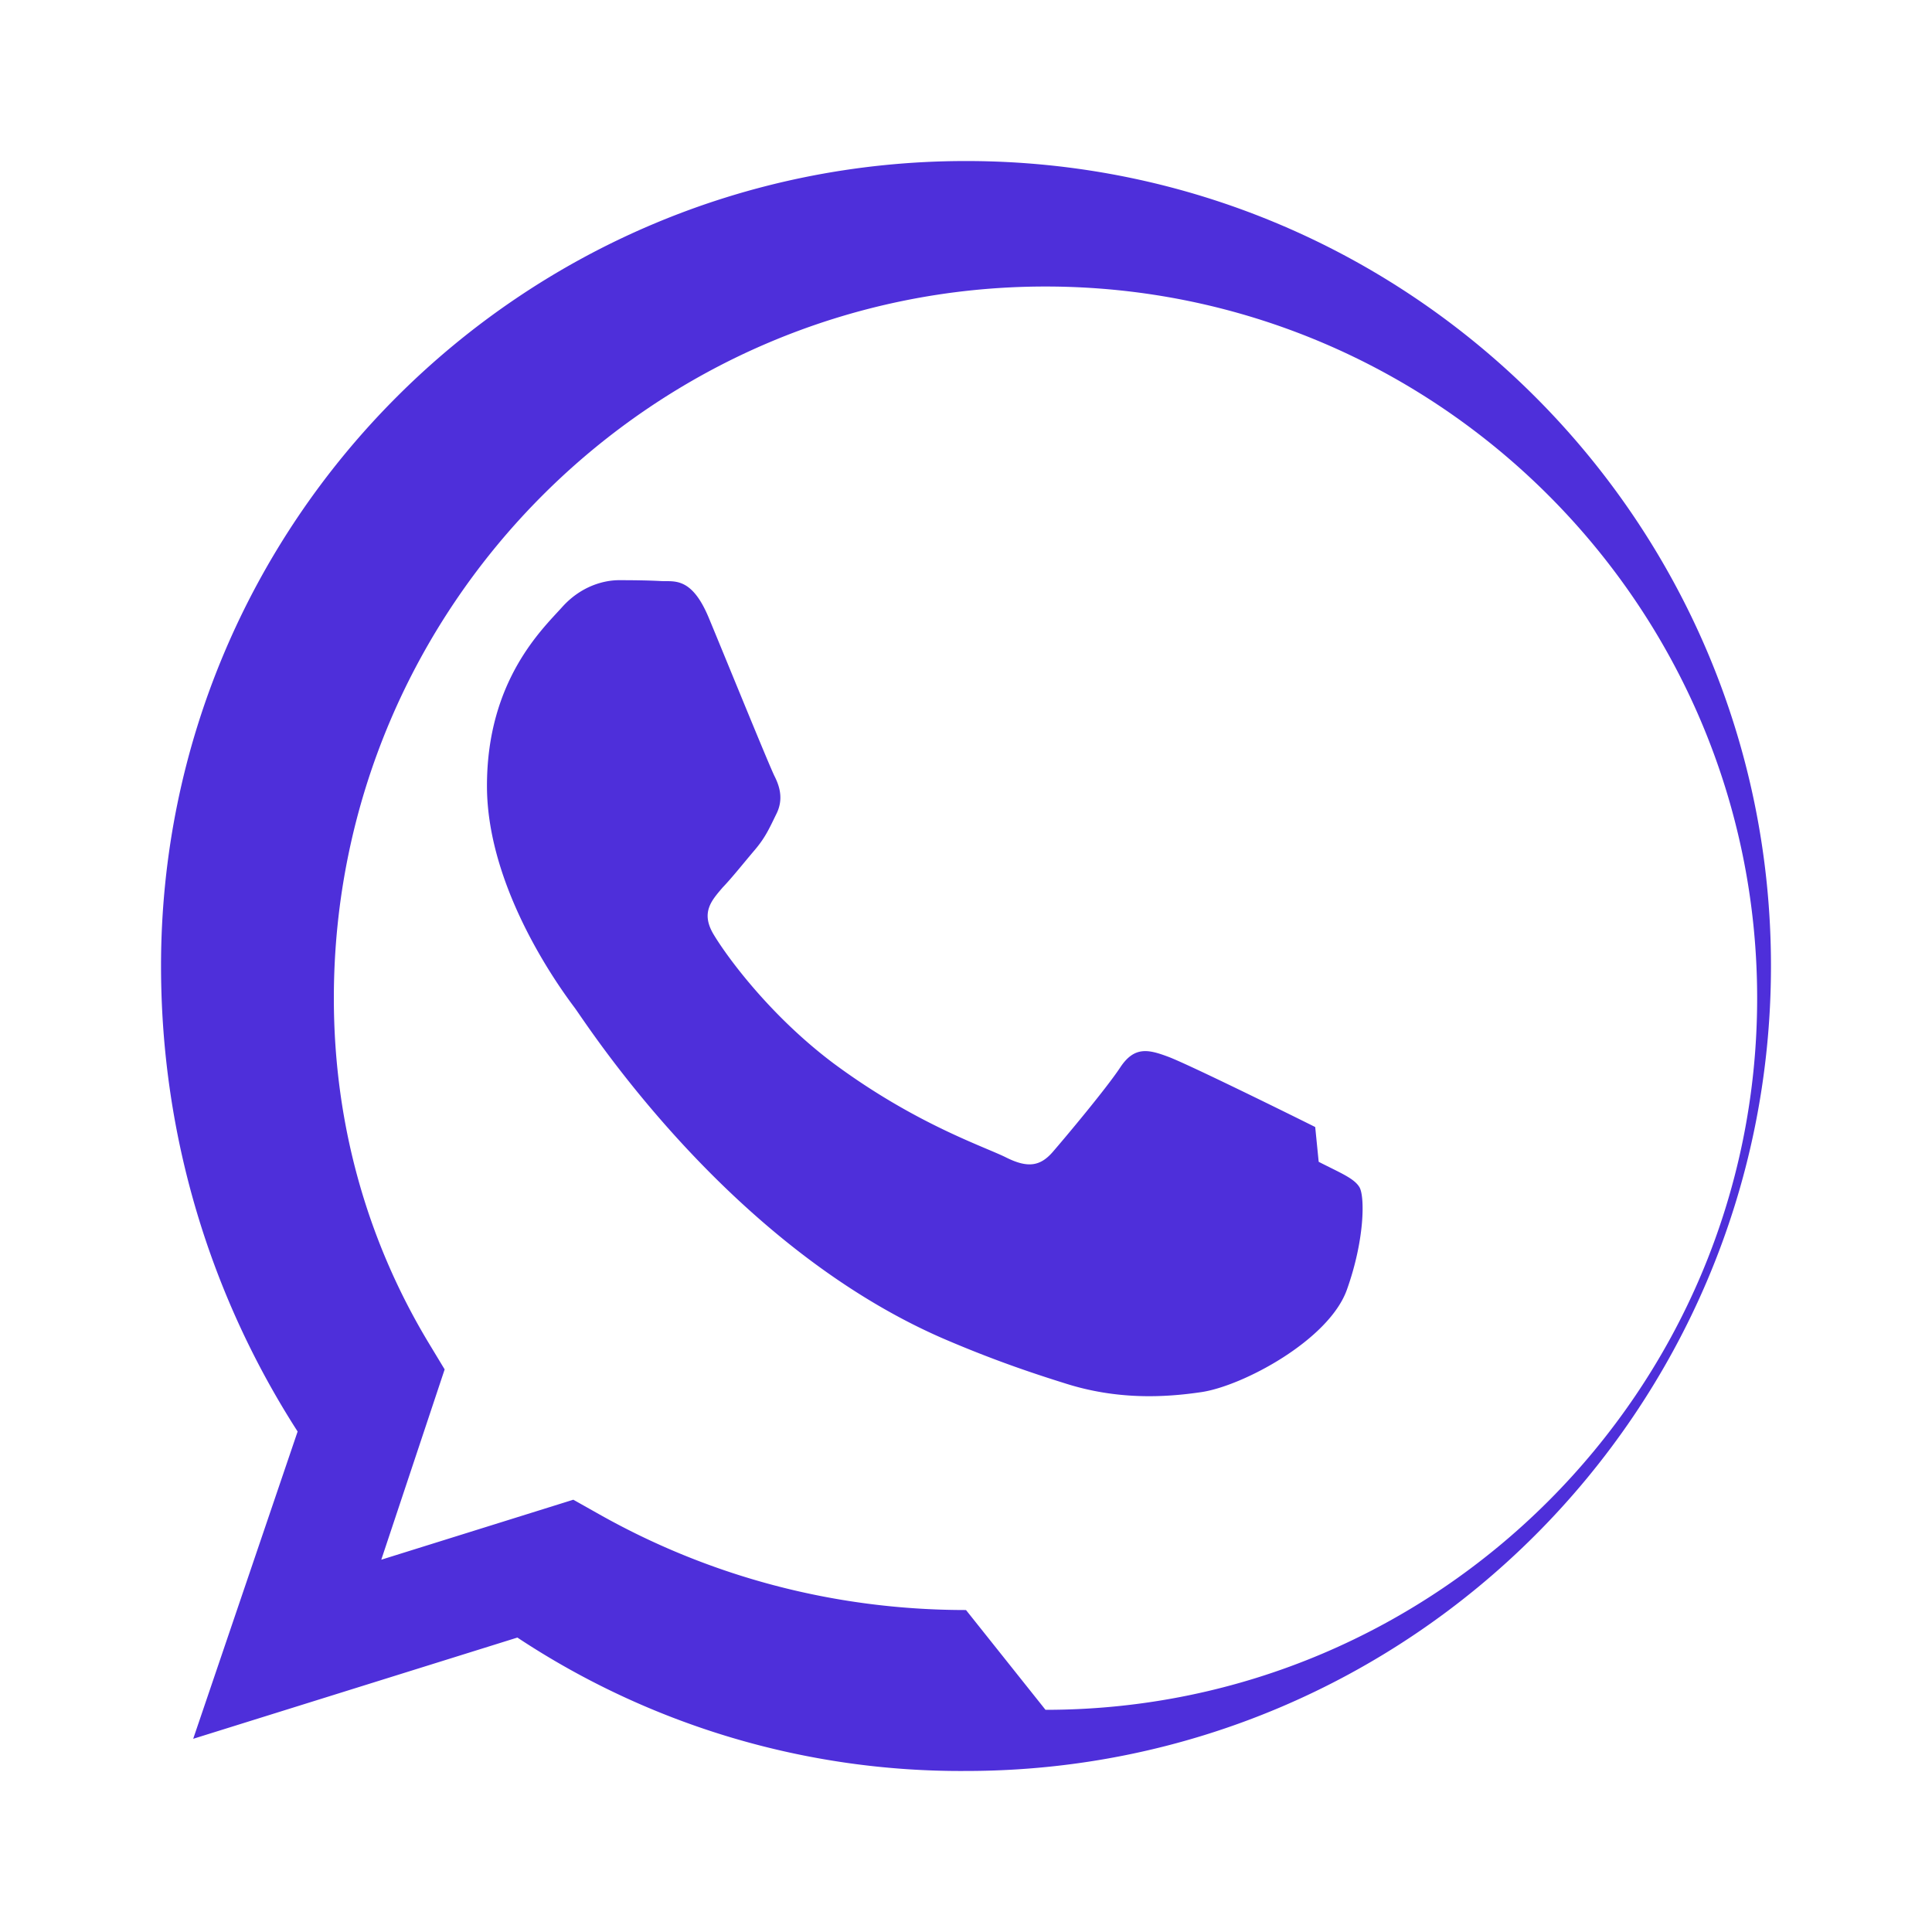 <svg width="20" height="20" viewBox="0 0 20 20" fill="none" xmlns="http://www.w3.org/2000/svg">
  <path fill-rule="evenodd" clip-rule="evenodd" d="M10 1.667C5.398 1.667 1.667 5.398 1.667 10c0 1.77.518 3.426 1.414 4.819L2 18l3.356-1.048A8.315 8.315 0 0 0 10 18.333c4.602 0 8.333-3.731 8.333-8.333S14.602 1.667 10 1.667ZM10 16.667c-1.386 0-2.676-.36-3.795-.99l-.27-.152-1.988.621.656-1.97-.157-.26c-.626-1.033-.99-2.246-.99-3.583 0-4.06 3.307-7.367 7.367-7.367 4.06 0 7.367 3.307 7.367 7.367 0 4.06-3.307 7.367-7.367 7.367ZM13.615 11.667c-.223-.112-1.32-.653-1.523-.728-.202-.075-.349-.112-.496.112-.148.223-.57.726-.699.875-.13.149-.26.167-.482.056-.223-.112-.94-.346-1.79-.977-.662-.498-1.11-1.115-1.242-1.339-.13-.224-.014-.347.097-.478.1-.104.223-.26.334-.39.11-.13.15-.223.223-.372.074-.148.037-.28-.019-.391-.056-.112-.497-1.197-.681-1.64-.179-.43-.361-.372-.496-.38-.13-.007-.28-.009-.433-.009-.149 0-.39.056-.59.28-.201.224-.777.759-.777 1.849 0 1.09.796 2.147.907 2.296.112.148 1.567 2.442 3.803 3.42.533.23.95.368 1.276.47.536.171 1.025.147 1.41.09.43-.064 1.32-.539 1.506-1.06.186-.521.186-.967.13-1.061-.055-.093-.202-.15-.422-.263Z" fill="#4E2FDA"/>
</svg>
